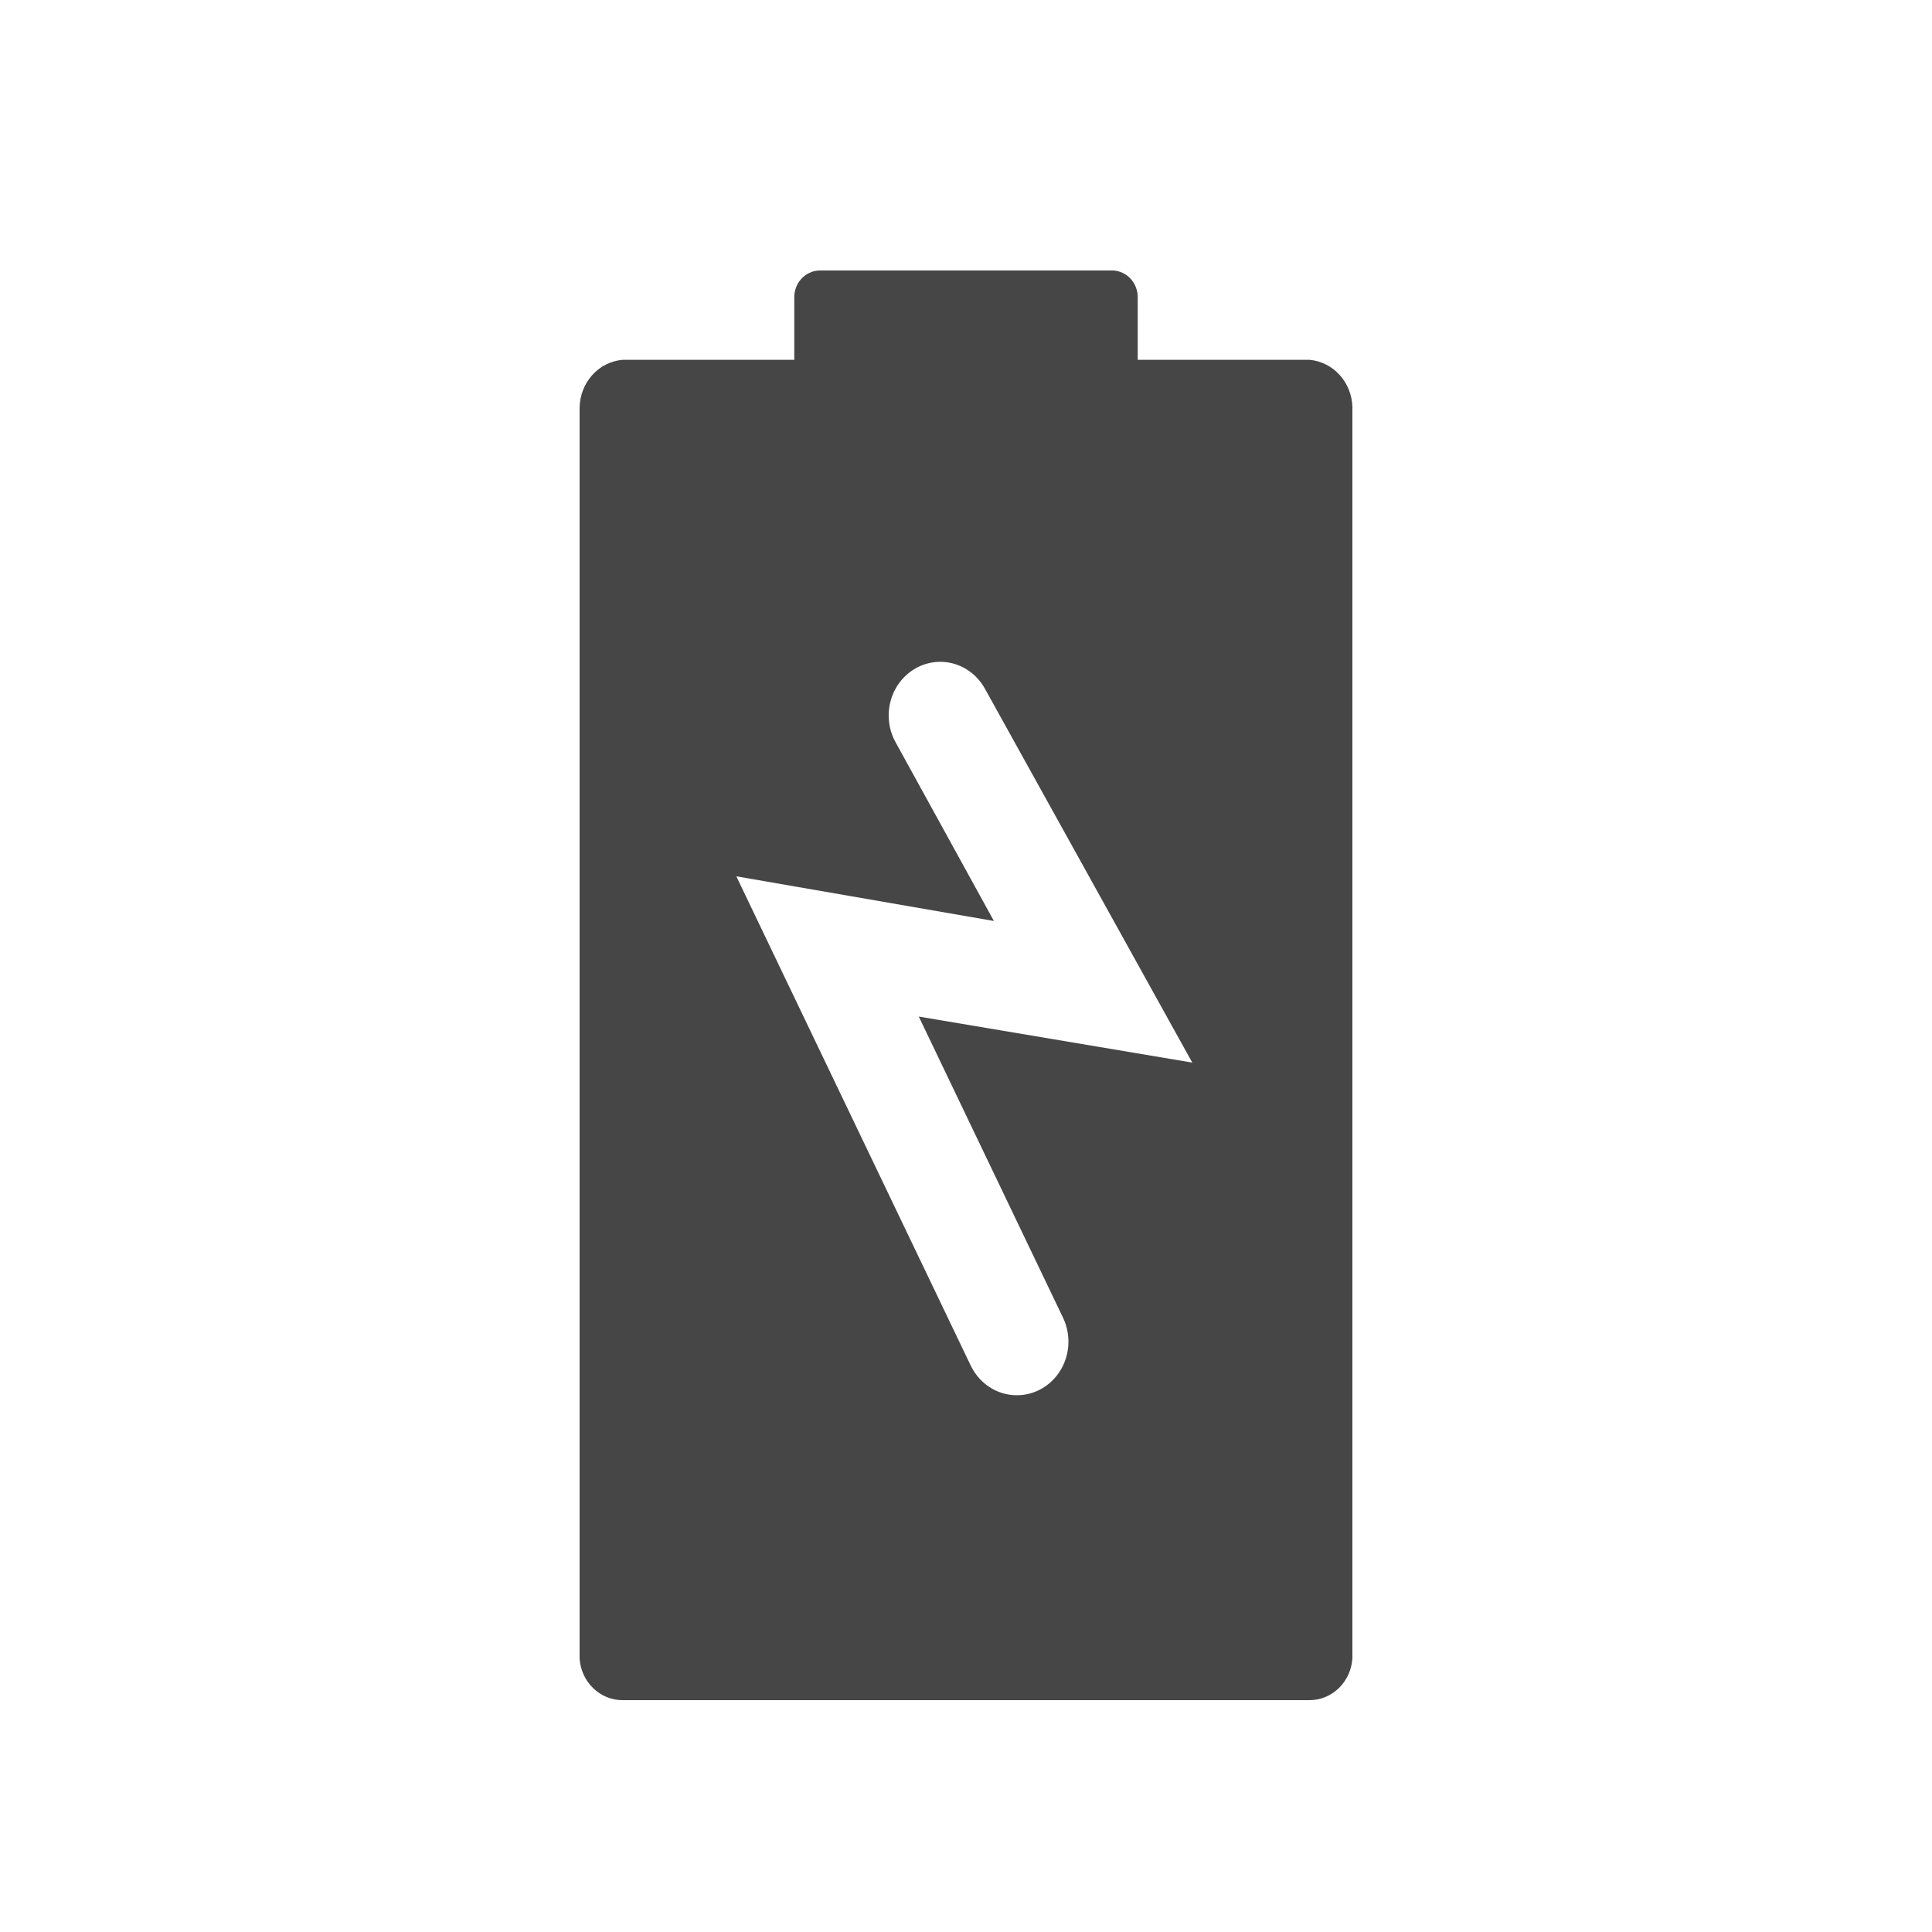 <svg width="50" height="50" viewBox="0 0 50 50" fill="none" xmlns="http://www.w3.org/2000/svg">
<g clip-path="url(#clip0_65_5524)">
<path d="M29.444 9.312V7.717C29.447 7.626 29.433 7.535 29.402 7.45C29.372 7.364 29.325 7.286 29.265 7.219C29.205 7.153 29.133 7.099 29.053 7.062C28.974 7.024 28.888 7.003 28.8 7H21.2C21.112 7.003 21.026 7.024 20.947 7.062C20.867 7.099 20.795 7.153 20.735 7.219C20.675 7.286 20.628 7.364 20.598 7.45C20.567 7.535 20.553 7.626 20.556 7.717V9.312H16.111C15.811 9.338 15.531 9.479 15.326 9.708C15.121 9.937 15.005 10.237 15 10.55V42.925C15.02 43.217 15.145 43.491 15.352 43.69C15.558 43.89 15.829 44.001 16.111 44H33.889C34.172 44.001 34.445 43.888 34.652 43.686C34.858 43.484 34.983 43.208 35 42.913V10.538C34.993 10.227 34.875 9.93 34.67 9.704C34.465 9.477 34.187 9.338 33.889 9.312H29.444ZM27.511 34.102C27.669 34.432 27.694 34.813 27.582 35.163C27.469 35.512 27.228 35.8 26.911 35.964C26.594 36.128 26.228 36.154 25.892 36.037C25.557 35.92 25.28 35.669 25.122 35.34L19.056 22.679L25.722 23.835L23.178 19.21C23.09 19.052 23.033 18.878 23.011 18.697C22.988 18.516 22.999 18.333 23.045 18.157C23.09 17.98 23.169 17.815 23.275 17.671C23.382 17.526 23.515 17.405 23.667 17.314C23.818 17.223 23.986 17.163 24.16 17.14C24.333 17.116 24.51 17.128 24.679 17.175C24.848 17.223 25.007 17.304 25.146 17.415C25.285 17.526 25.401 17.665 25.489 17.823L30.856 27.5L23.778 26.309L27.511 34.102Z" fill="#464646"/>
</g>
<defs>
<clipPath id="clip0_65_5524">
<rect width="50" height="50" fill="white"/>
</clipPath>
</defs>
</svg>
